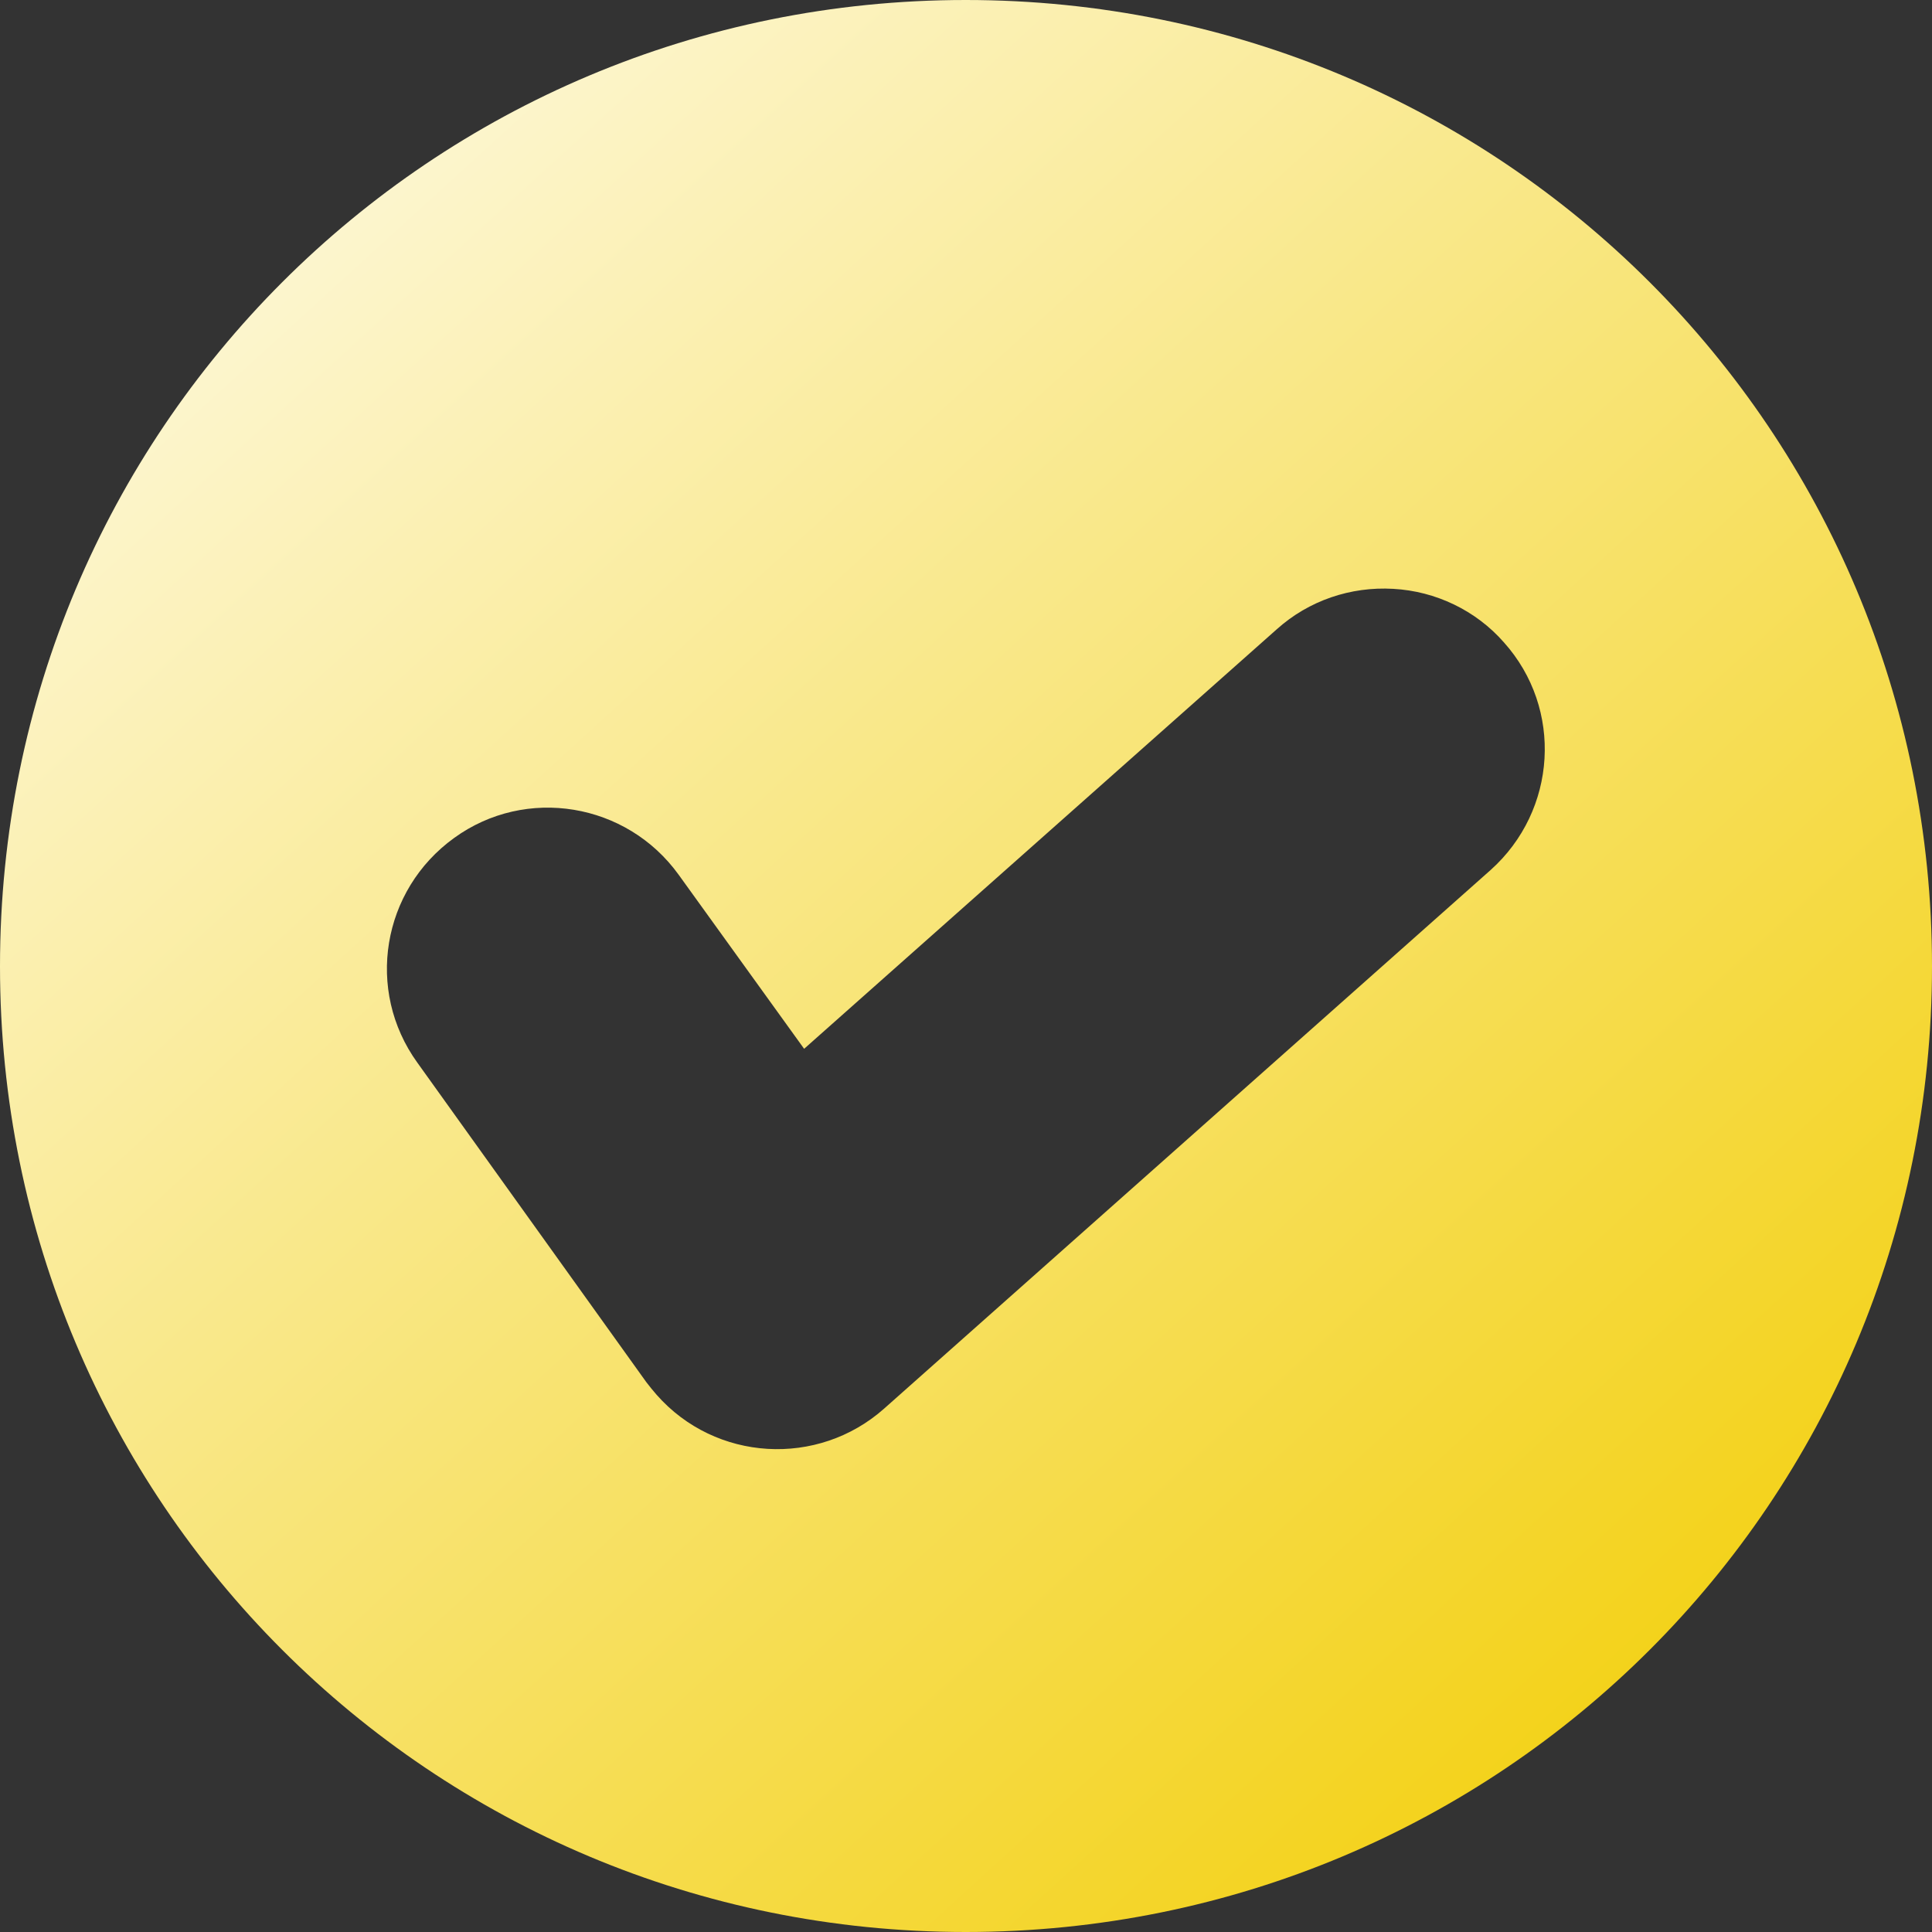 <svg width="14" height="14" viewBox="0 0 14 14" fill="none" xmlns="http://www.w3.org/2000/svg">
<rect x="0" y="0" width="14" height="14" fill="#333333" stroke="none"/>
<path fill-rule="evenodd" clip-rule="evenodd" d="M6.998 0C3.12 0 0 3.12 0 7.002C0 10.88 3.12 14 6.998 14C10.88 14 14 10.88 14 7.002C14 3.12 10.88 0 6.998 0ZM10.802 6.304L6.407 10.207C5.926 10.634 5.185 10.592 4.758 10.107C4.733 10.079 4.708 10.047 4.683 10.015L3.024 7.7C2.646 7.176 2.767 6.45 3.291 6.072C3.811 5.695 4.541 5.816 4.918 6.339L5.827 7.6L9.253 4.559C9.484 4.352 9.787 4.249 10.097 4.267C10.403 4.284 10.695 4.423 10.898 4.655C11.329 5.136 11.283 5.873 10.802 6.304Z" fill="url(#paint0_linear_45001_468)"/>
<defs>
<linearGradient id="paint0_linear_45001_468" x1="-0.376" y1="-1.083" x2="13.184" y2="13.778" gradientUnits="userSpaceOnUse">
<stop stop-color="white"/>
<stop offset="1" stop-color="#F2CD00"/>
</linearGradient>
</defs>
</svg>
